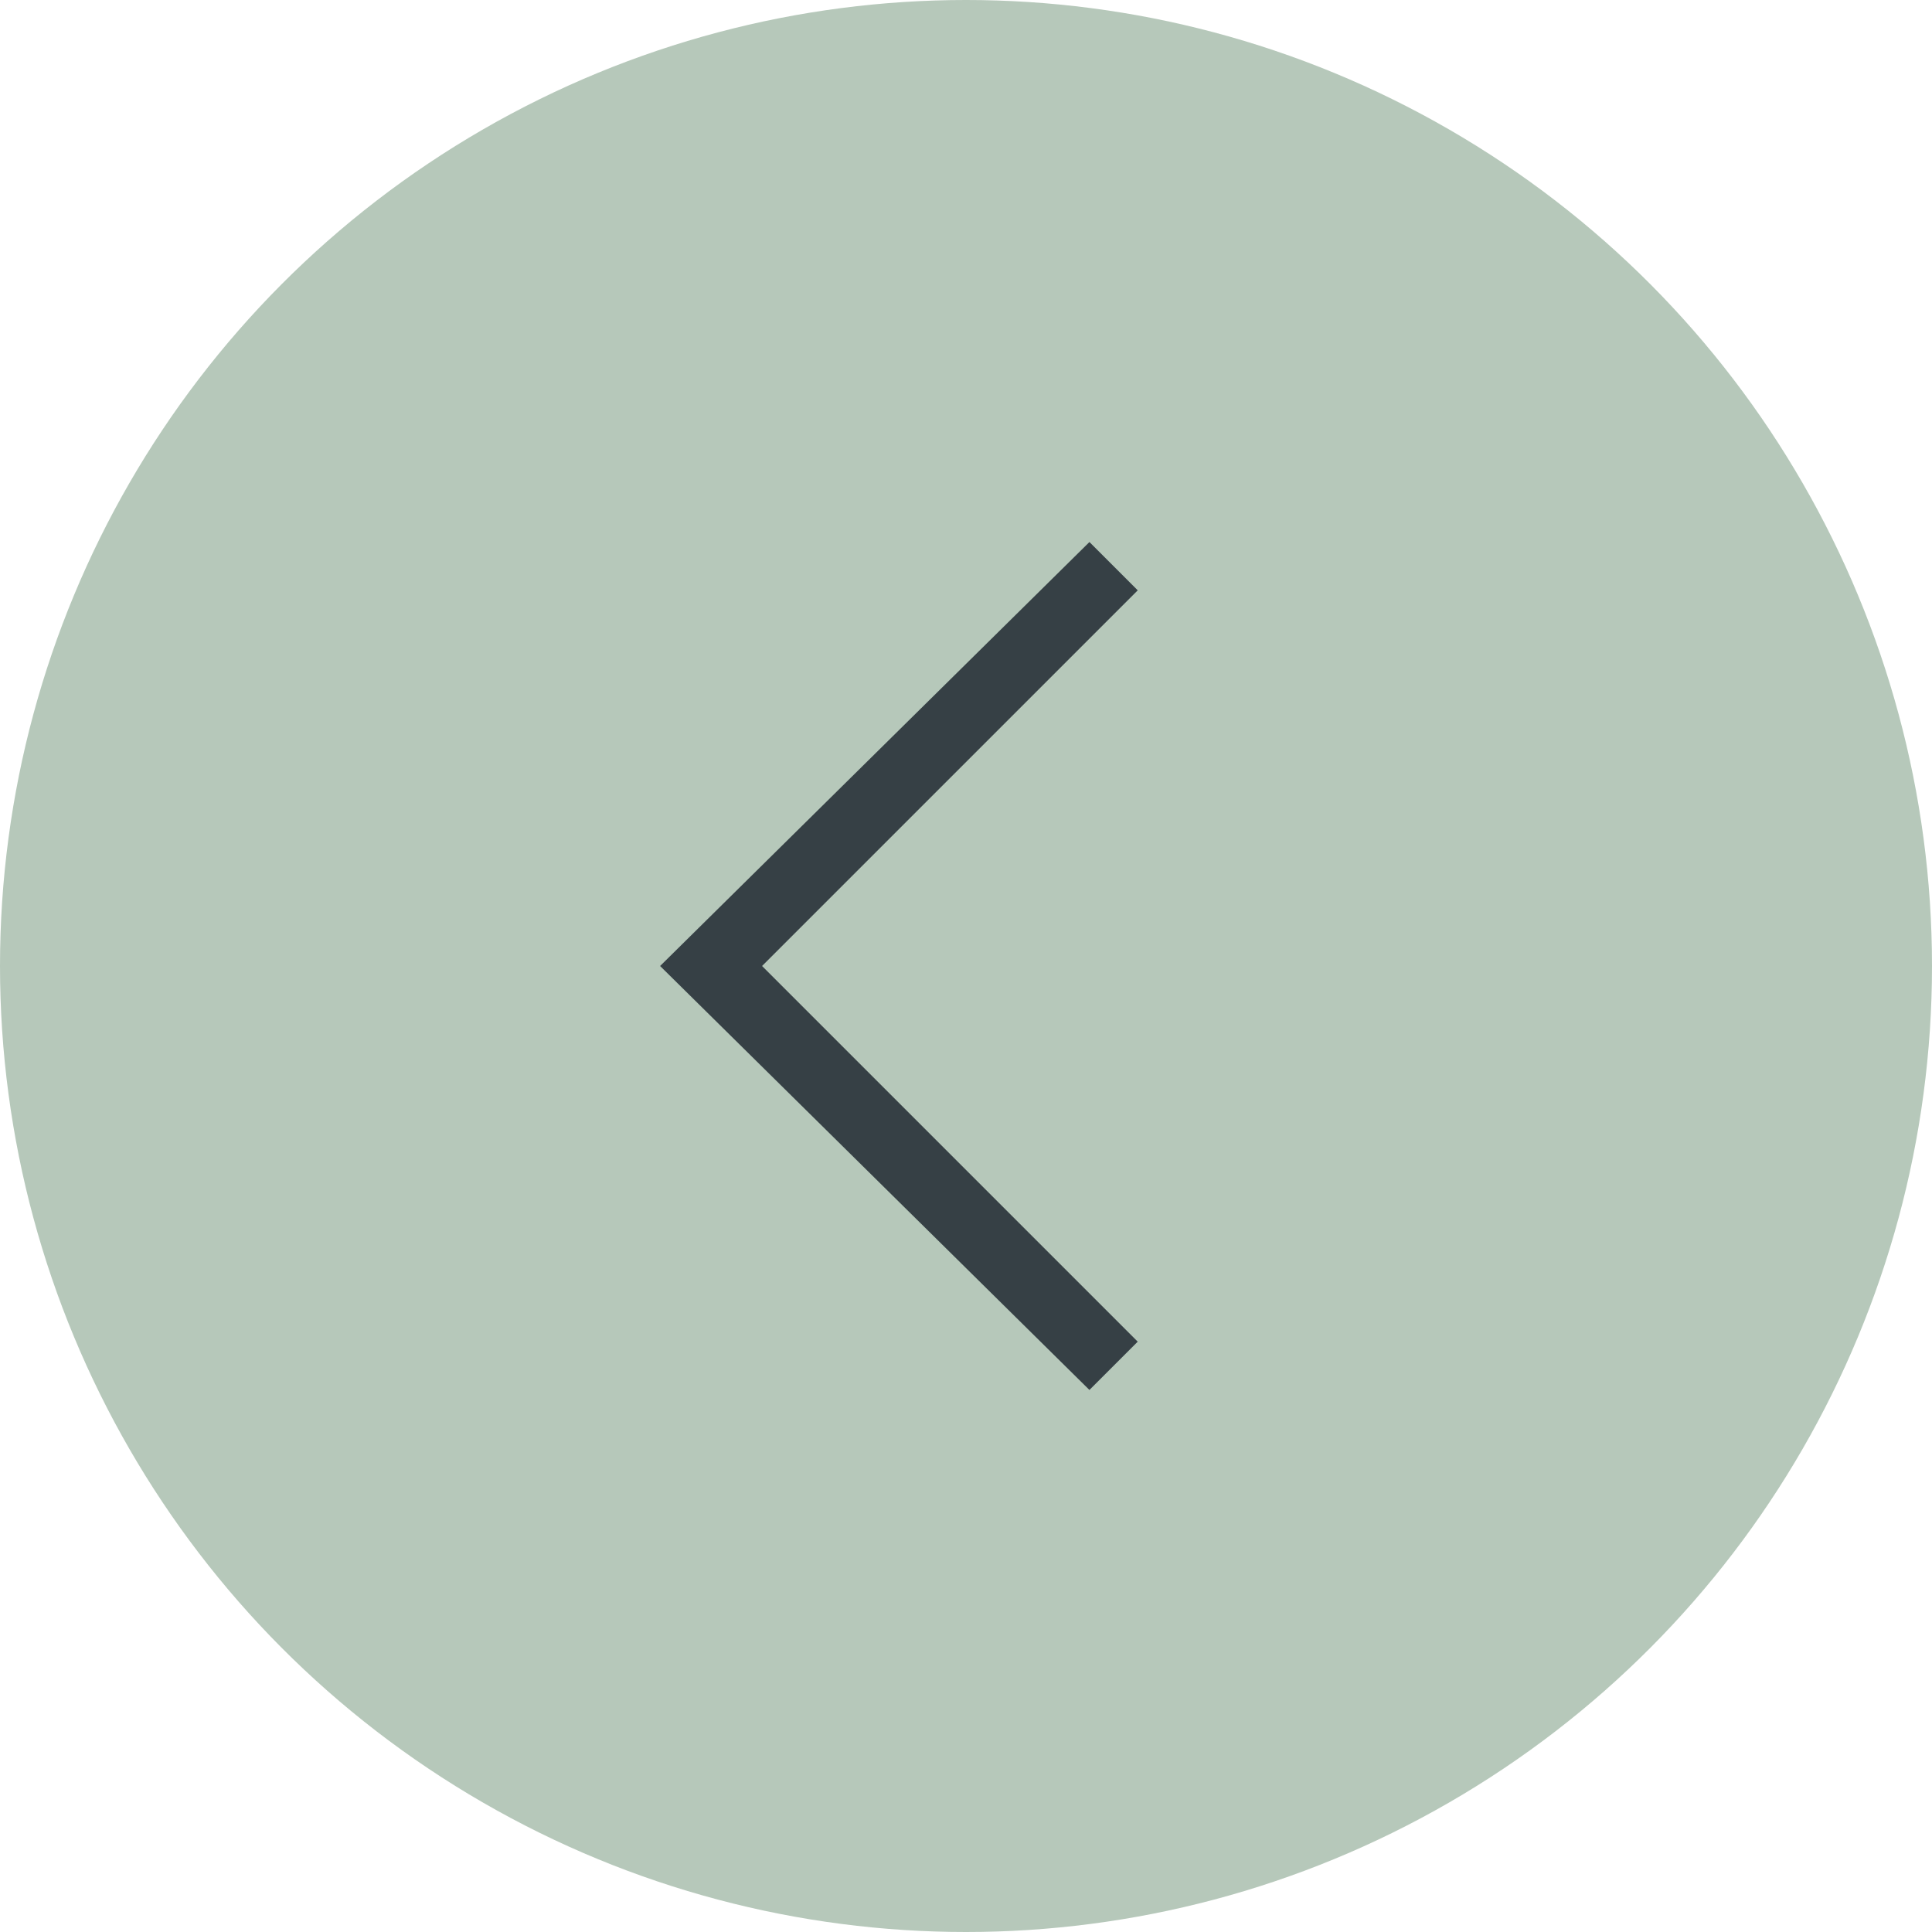 <?xml version="1.0" encoding="UTF-8"?> <!-- Generator: Adobe Illustrator 24.0.2, SVG Export Plug-In . SVG Version: 6.00 Build 0) --> <svg xmlns="http://www.w3.org/2000/svg" xmlns:xlink="http://www.w3.org/1999/xlink" id="Слой_1" x="0px" y="0px" viewBox="0 0 36 36" style="enable-background:new 0 0 36 36;" xml:space="preserve"> <style type="text/css"> .st0{fill:#B6C8BA;} .st1{fill:#364045;} </style> <g id="Layer_2"> </g> <circle class="st0" cx="18" cy="18" r="18"></circle> <polygon class="st1" points="20.3,25.9 12.3,18 20.3,10.1 21.2,11 14.2,18 21.2,25 "></polygon> </svg> 